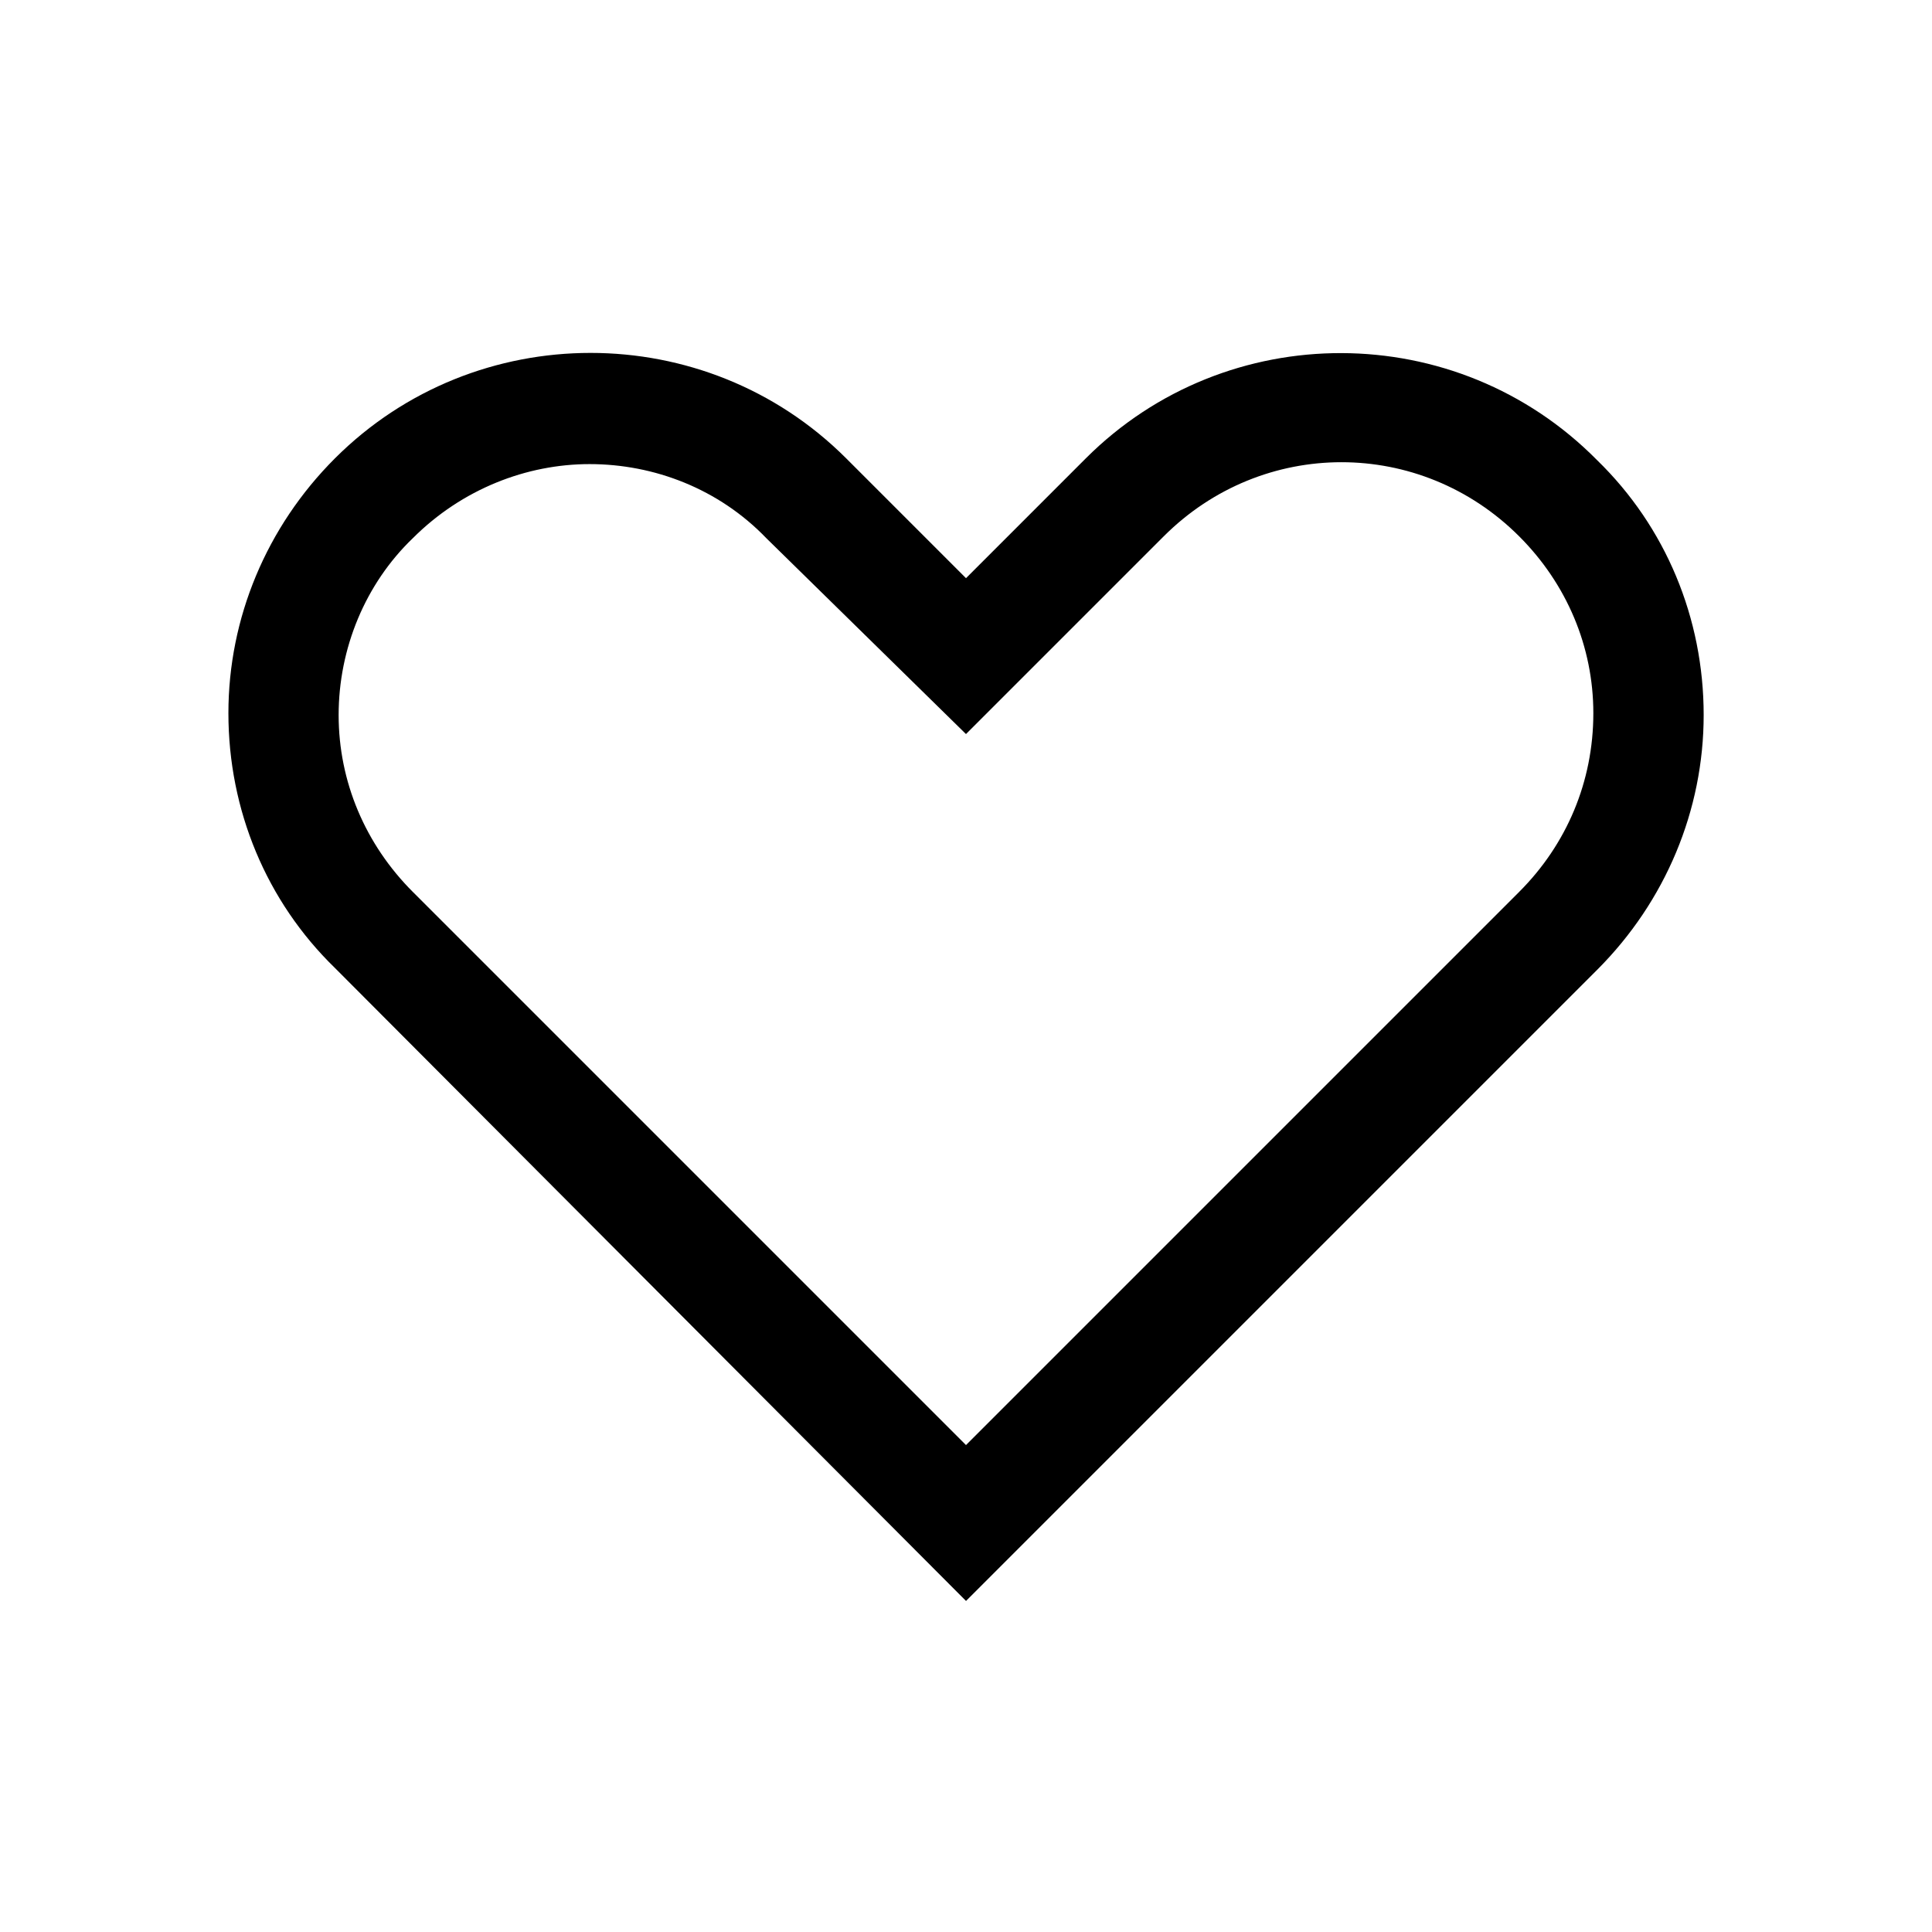 <?xml version="1.0" encoding="UTF-8"?>
<!-- The Best Svg Icon site in the world: iconSvg.co, Visit us! https://iconsvg.co -->
<svg fill="#000000" width="800px" height="800px" version="1.1" viewBox="144 144 512 512" xmlns="http://www.w3.org/2000/svg">
 <path d="m431.74 265.48-31.738 31.742-31.738-31.738c-37.281-37.281-98.242-37.281-135.52 0-18.137 18.137-28.215 42.32-28.215 67.512 0 25.695 10.078 49.879 28.215 67.512l167.26 167.76 167.27-167.27c18.137-18.137 28.215-42.32 28.215-67.512 0-25.695-10.078-49.879-28.215-67.512-37.285-37.781-98.246-37.781-135.53-0.5zm114.87 114.87-146.61 146.61-146.61-146.61c-12.594-12.594-19.648-29.223-19.648-46.855 0-17.633 7.055-34.762 19.648-46.855 13.098-13.098 30.23-19.648 46.855-19.648 17.129 0 34.258 6.551 46.855 19.648l52.898 51.895 52.395-52.395c26.199-26.199 68.016-26.199 94.211 0 12.594 12.594 19.648 29.223 19.648 46.855 0 18.133-7.051 34.758-19.648 47.355z"/>
</svg>